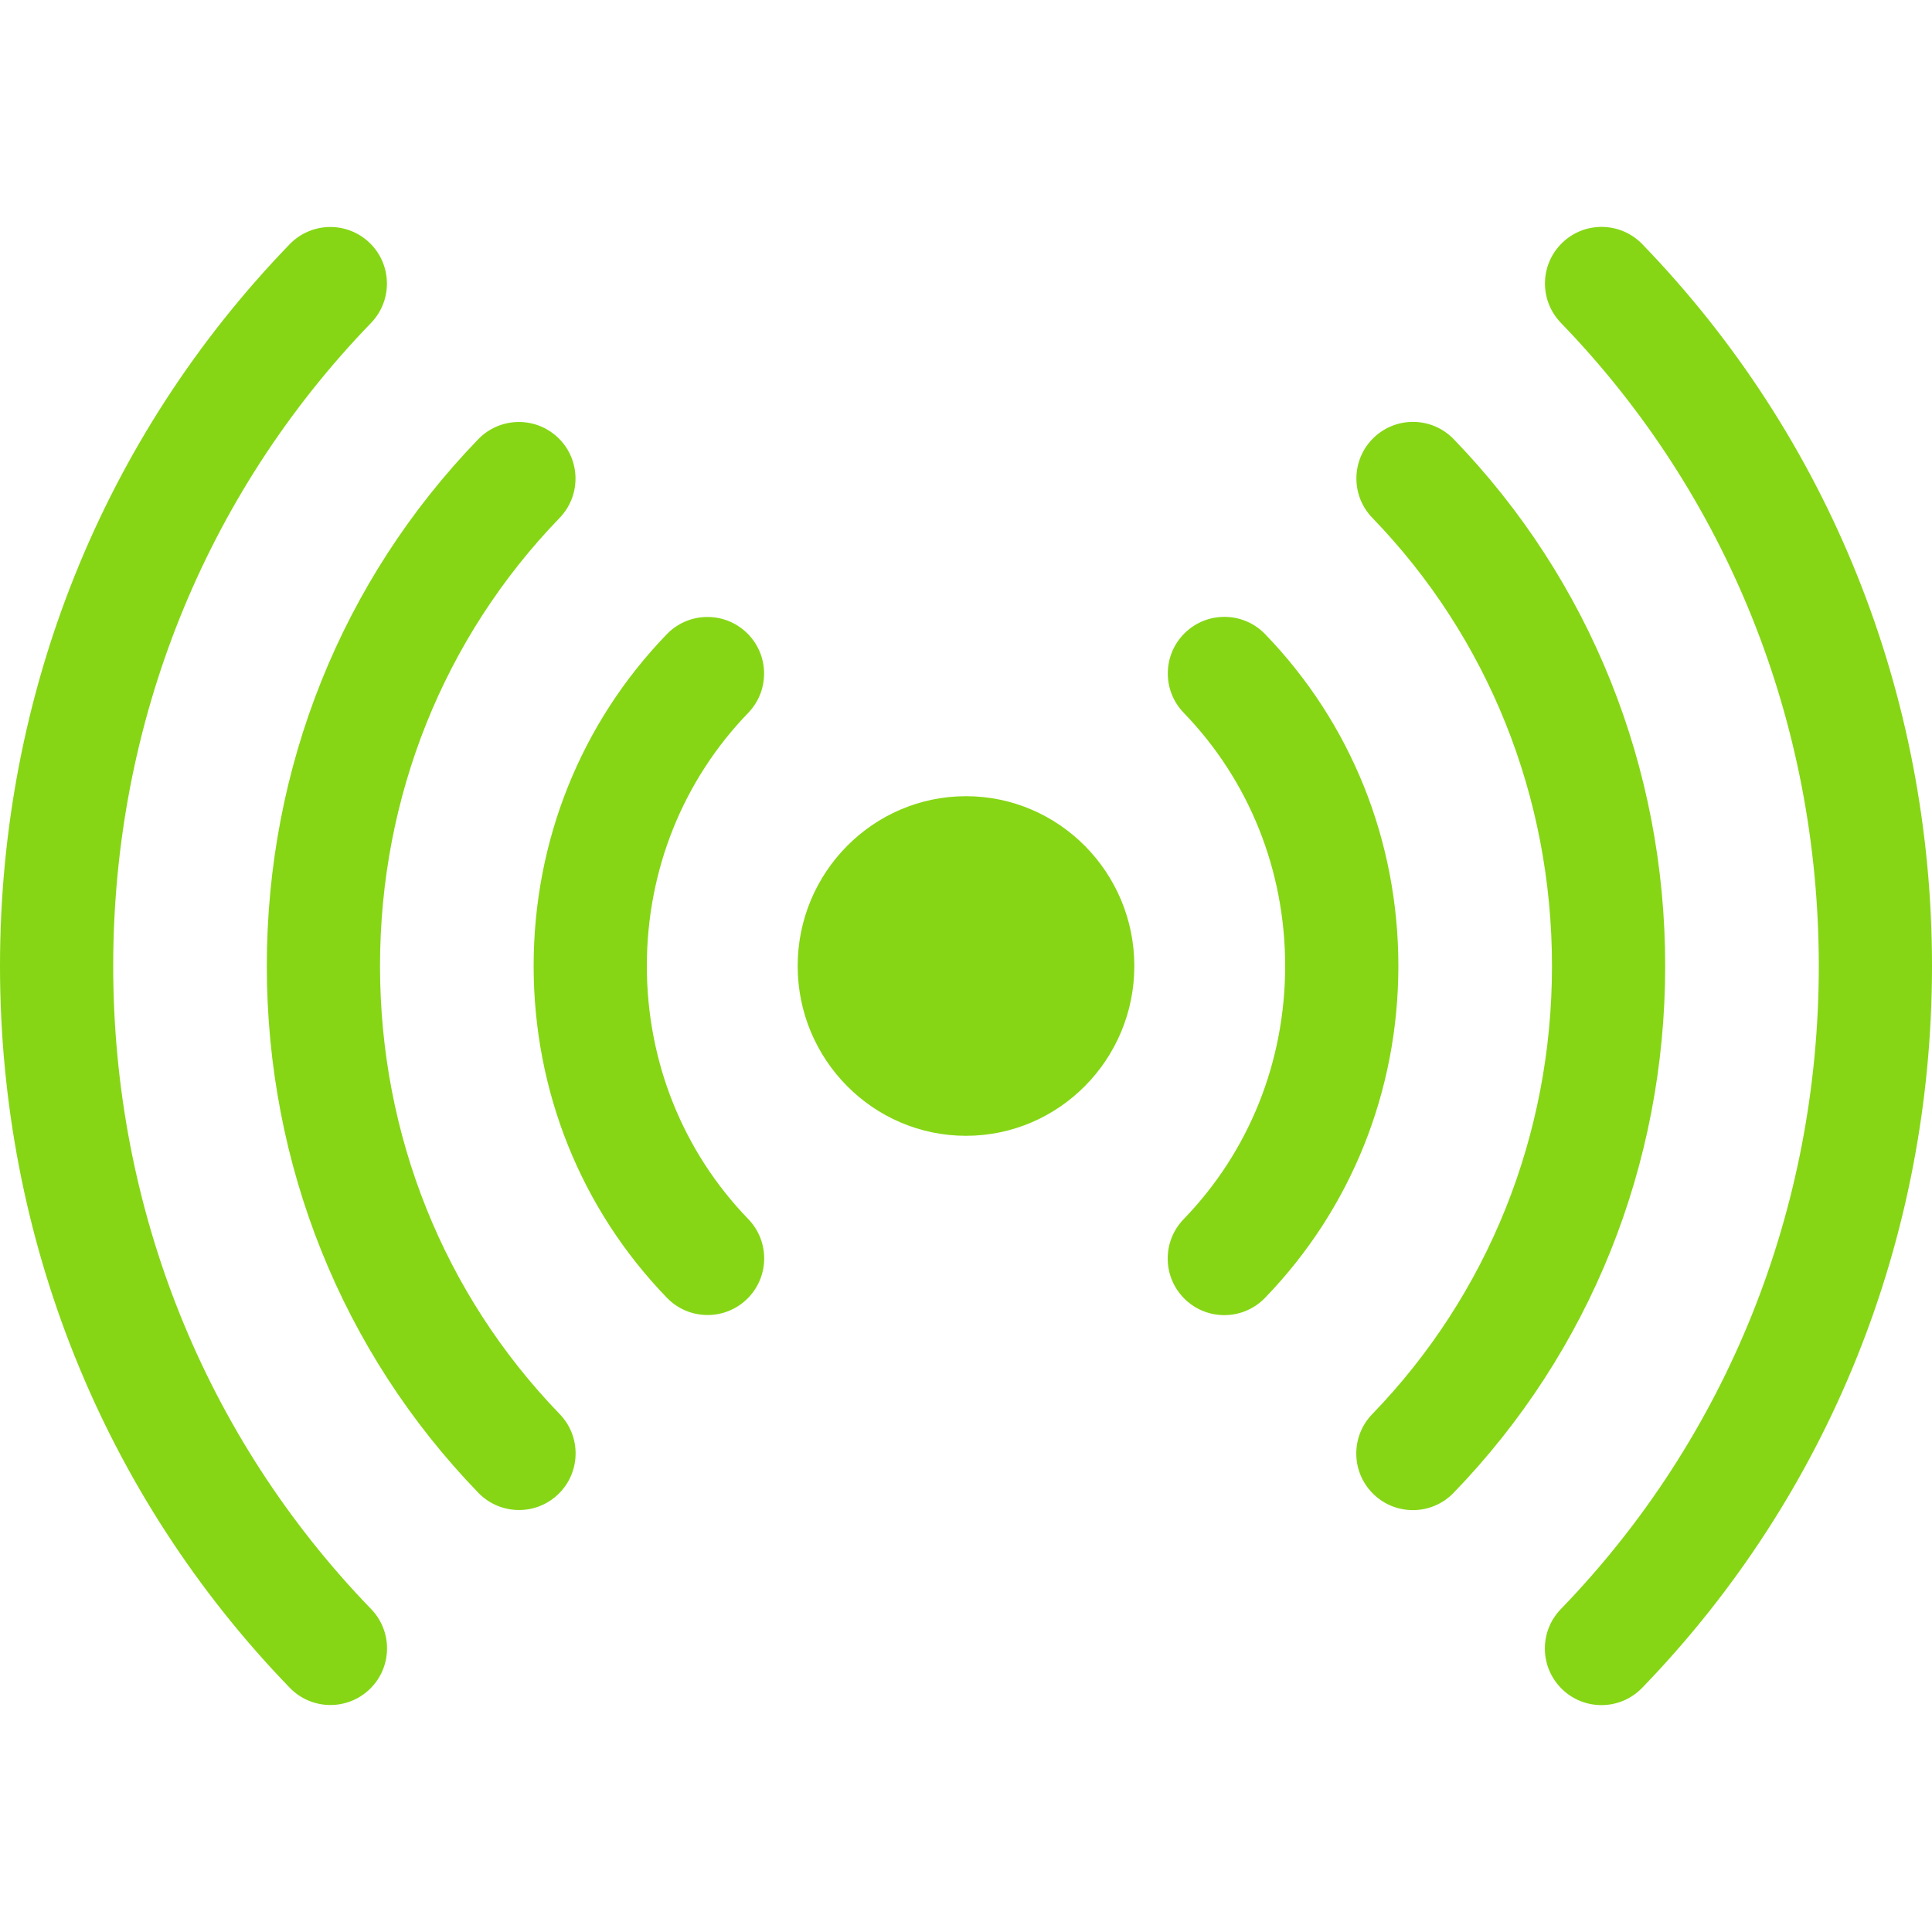 <?xml version="1.0" encoding="UTF-8"?> <svg xmlns="http://www.w3.org/2000/svg" width="128" height="128" viewBox="0 0 128 128" fill="none"><path d="M21.892 112.961C20.911 112.961 19.932 112.578 19.196 111.818C6.817 99.018 0 82.035 0 63.996C0 45.962 6.815 28.982 19.189 16.183C20.628 14.694 23.002 14.653 24.492 16.093C25.981 17.533 26.021 19.907 24.581 21.396C13.566 32.789 7.5 47.918 7.5 63.996C7.5 80.079 13.568 95.21 24.587 106.604C26.027 108.093 25.988 110.467 24.499 111.906C23.771 112.61 22.831 112.961 21.892 112.961Z" fill="#86D615"></path><path d="M34.386 100.043C33.405 100.043 32.426 99.66 31.69 98.9C22.654 89.556 17.677 77.161 17.677 63.997C17.677 50.837 22.651 38.444 31.683 29.102C33.122 27.612 35.496 27.572 36.986 29.012C38.474 30.451 38.514 32.825 37.075 34.314C29.402 42.251 25.177 52.792 25.177 63.997C25.177 75.205 29.404 85.748 37.081 93.686C38.521 95.174 38.481 97.549 36.992 98.988C36.265 99.692 35.325 100.043 34.386 100.043Z" fill="#86D615"></path><path d="M46.88 87.124C45.899 87.124 44.919 86.742 44.184 85.981C38.49 80.094 35.355 72.286 35.355 63.996C35.355 55.711 38.487 47.906 44.176 42.02C45.615 40.531 47.989 40.49 49.479 41.93C50.968 43.369 51.009 45.743 49.569 47.232C45.239 51.713 42.855 57.666 42.855 63.997C42.855 70.33 45.241 76.286 49.575 80.767C51.015 82.256 50.975 84.63 49.486 86.07C48.758 86.774 47.819 87.124 46.88 87.124Z" fill="#86D615"></path><path d="M106.101 112.968C105.162 112.968 104.222 112.618 103.494 111.913C102.005 110.473 101.966 108.099 103.406 106.61C114.429 95.216 120.5 80.082 120.5 63.997C120.5 47.914 114.432 32.783 103.413 21.39C101.973 19.901 102.012 17.527 103.501 16.087C104.99 14.647 107.364 14.687 108.804 16.175C121.183 28.975 128 45.958 128 63.997C128 82.039 121.18 99.025 108.796 111.825C108.061 112.585 107.081 112.968 106.101 112.968Z" fill="#86D615"></path><path d="M93.607 100.049C92.668 100.049 91.728 99.699 91 98.995C89.511 97.554 89.472 95.18 90.912 93.692C98.593 85.754 102.823 75.208 102.823 63.997C102.823 52.789 98.595 42.245 90.919 34.308C89.479 32.819 89.519 30.445 91.007 29.005C92.496 27.565 94.87 27.605 96.31 29.094C105.346 38.438 110.323 50.833 110.323 63.997C110.323 77.165 105.343 89.563 96.302 98.907C95.567 99.668 94.588 100.049 93.607 100.049Z" fill="#86D615"></path><path d="M81.113 87.131C80.174 87.131 79.234 86.781 78.505 86.076C77.017 84.635 76.978 82.261 78.419 80.773C82.757 76.291 85.145 70.333 85.145 63.996C85.145 57.663 82.758 51.707 78.424 47.226C76.984 45.737 77.024 43.363 78.513 41.923C80.002 40.483 82.376 40.523 83.816 42.012C89.509 47.899 92.645 55.707 92.645 63.996C92.645 72.29 89.507 80.101 83.808 85.989C83.073 86.749 82.093 87.131 81.113 87.131Z" fill="#86D615"></path><path d="M64 75.25C57.85 75.25 52.848 70.203 52.848 64C52.848 57.797 57.851 52.75 64 52.75C70.15 52.75 75.152 57.797 75.152 64C75.152 70.203 70.15 75.25 64 75.25Z" fill="#86D615"></path></svg> 